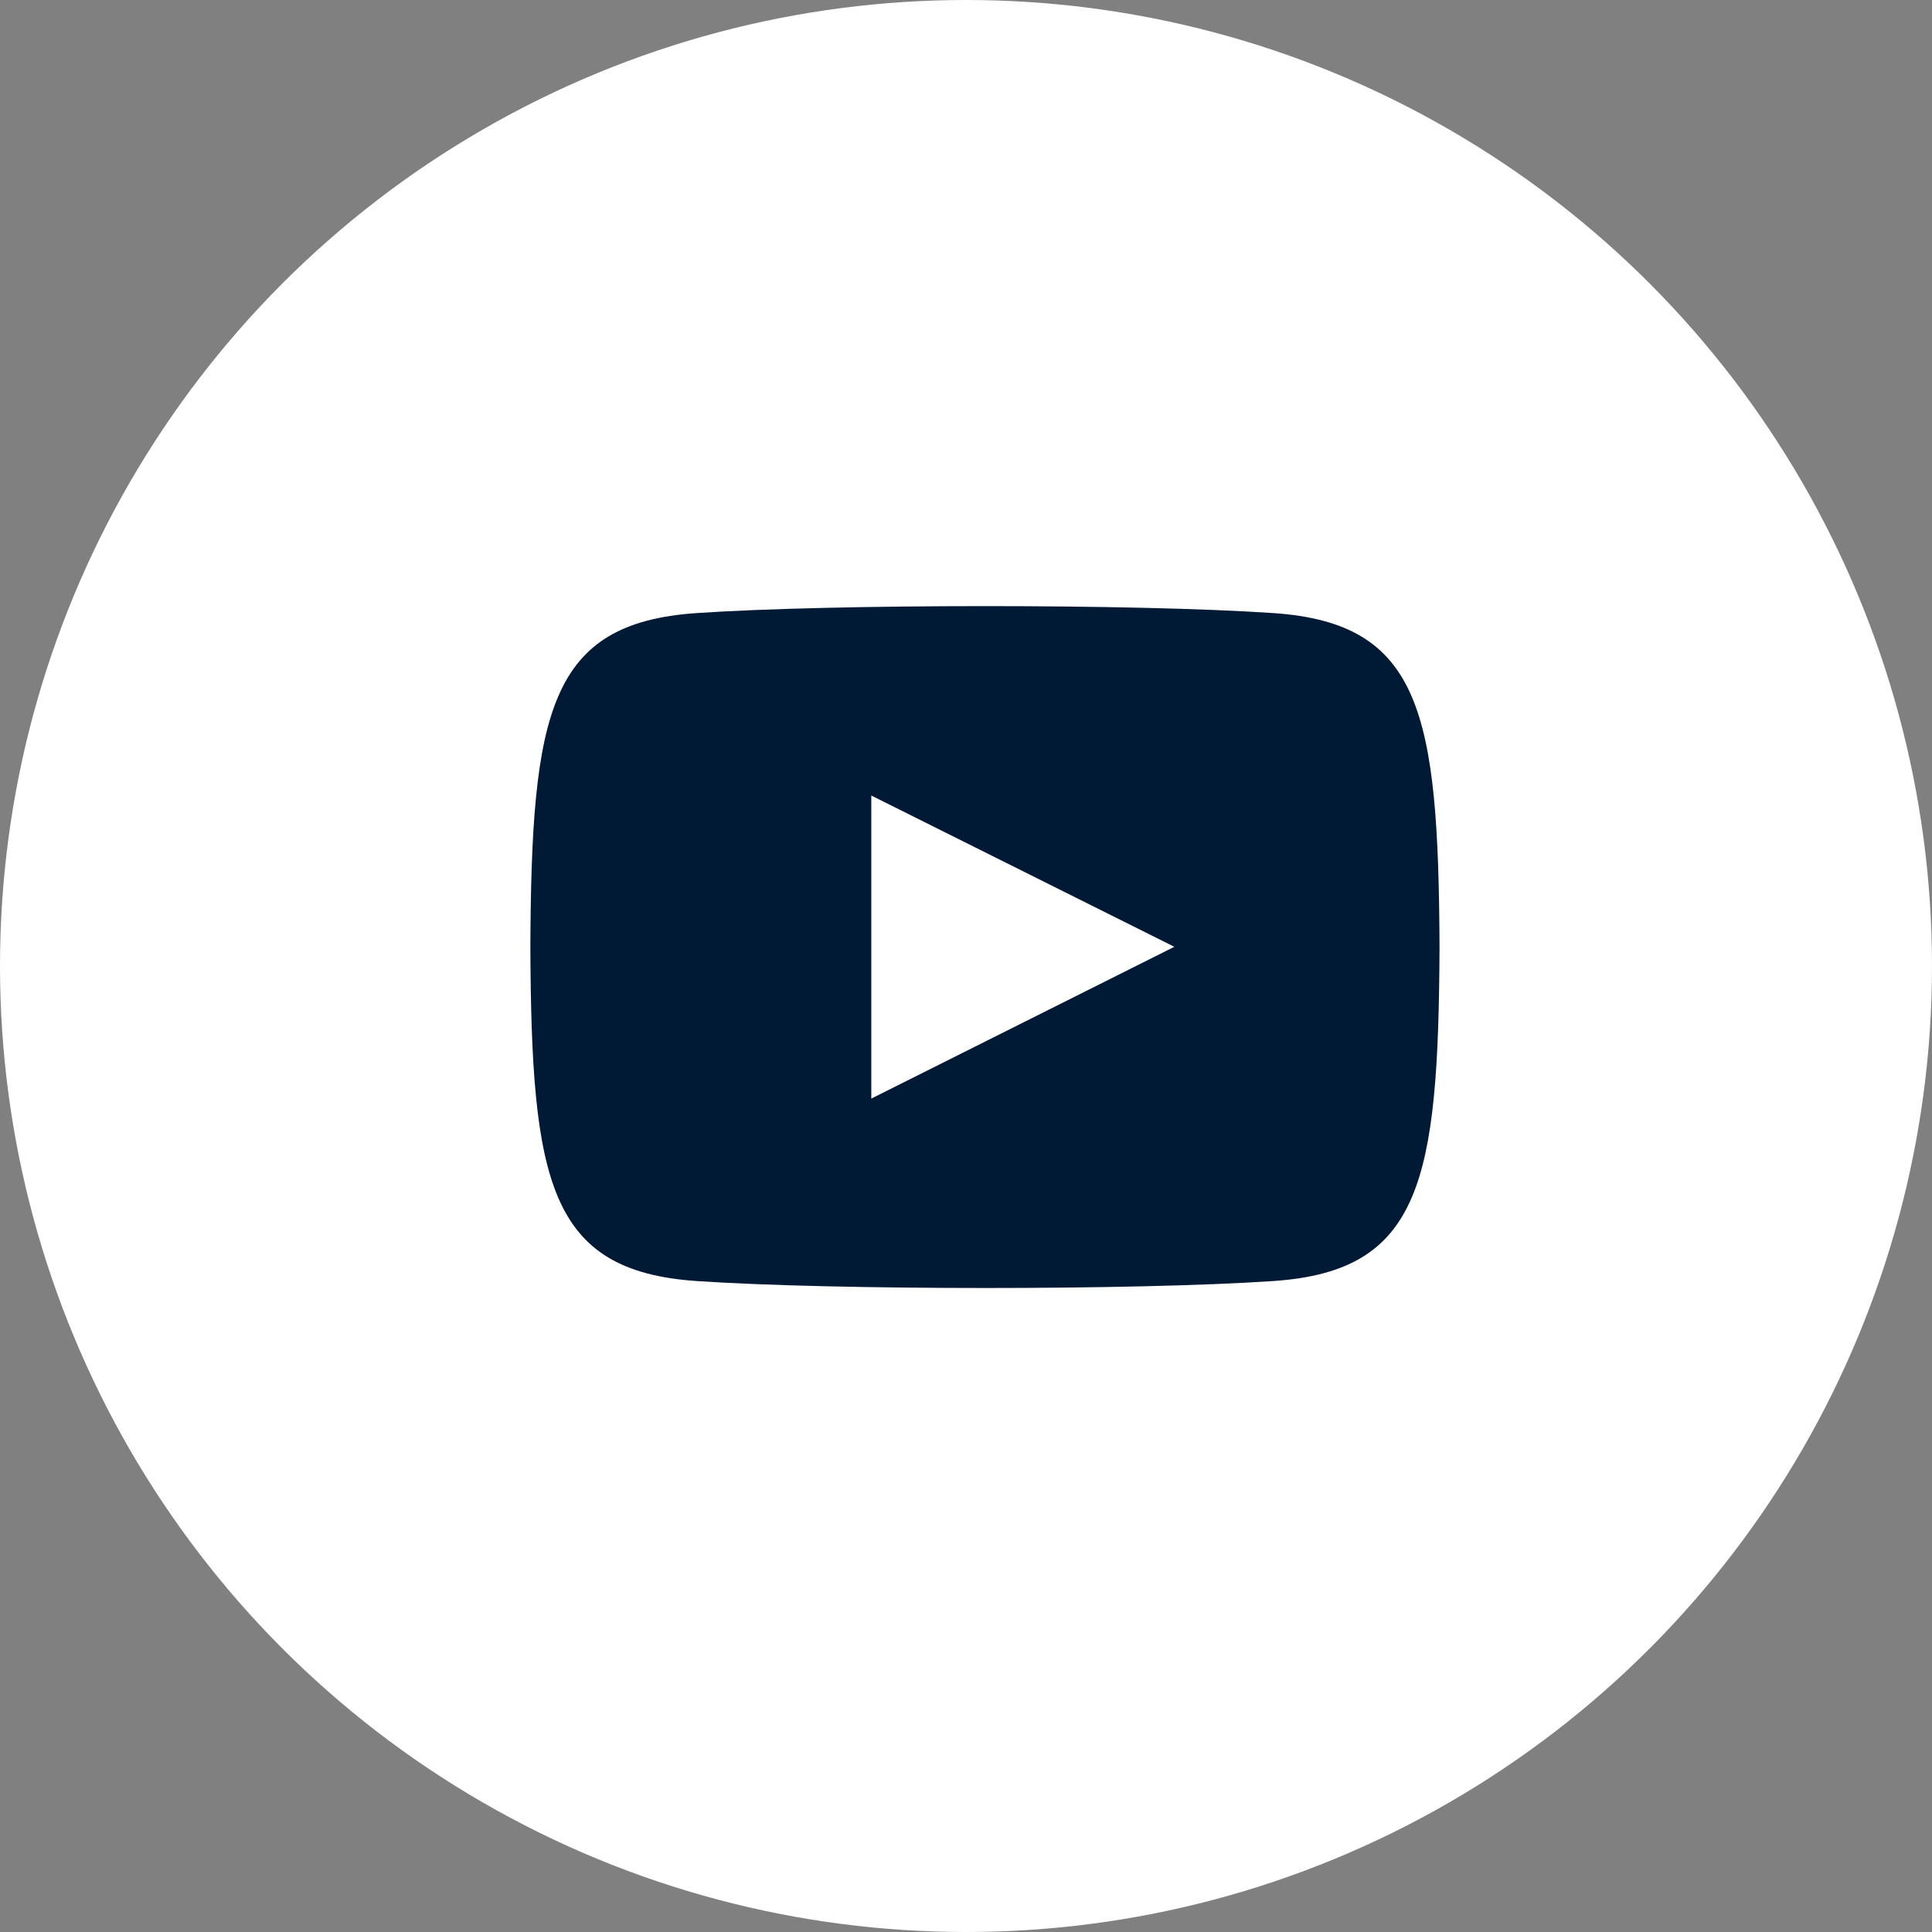 <?xml version="1.0" encoding="UTF-8"?>
<svg width="51px" height="51px" viewBox="0 0 51 51" version="1.1" xmlns="http://www.w3.org/2000/svg" xmlns:xlink="http://www.w3.org/1999/xlink">
    <rect x="0" y="0" width="51" height="51" fill="#808080" stroke="none"/>
    <!-- Generator: Sketch 63.1 (92452) - https://sketch.com -->
    <title>Group 60</title>
    <desc>Created with Sketch.</desc>
    <g id="Page-1" stroke="none" stroke-width="1" fill="none" fill-rule="evenodd">
        <g id="Home" transform="translate(-963, -8755)">
            <g id="Group-64" transform="translate(793, 8755)">
                <g id="Group-60" transform="translate(170, 0)">
                    <circle id="Oval-Copy-4" fill="#FFFFFF" cx="25.5" cy="25.5" r="25.5"></circle>
                    <path d="M33.615,16.184 C30.011,15.938 21.984,15.939 18.385,16.184 C14.488,16.45 14.029,18.804 14,25 C14.029,31.185 14.484,33.549 18.385,33.816 C21.985,34.061 30.011,34.062 33.615,33.816 C37.512,33.55 37.971,31.196 38,25 C37.971,18.815 37.516,16.451 33.615,16.184 Z M23,29 L23,21 L31,24.993 L23,29 L23,29 Z" id="Shape" fill="#001A36" fill-rule="nonzero"></path>
                </g>
            </g>
        </g>
    </g>
</svg>